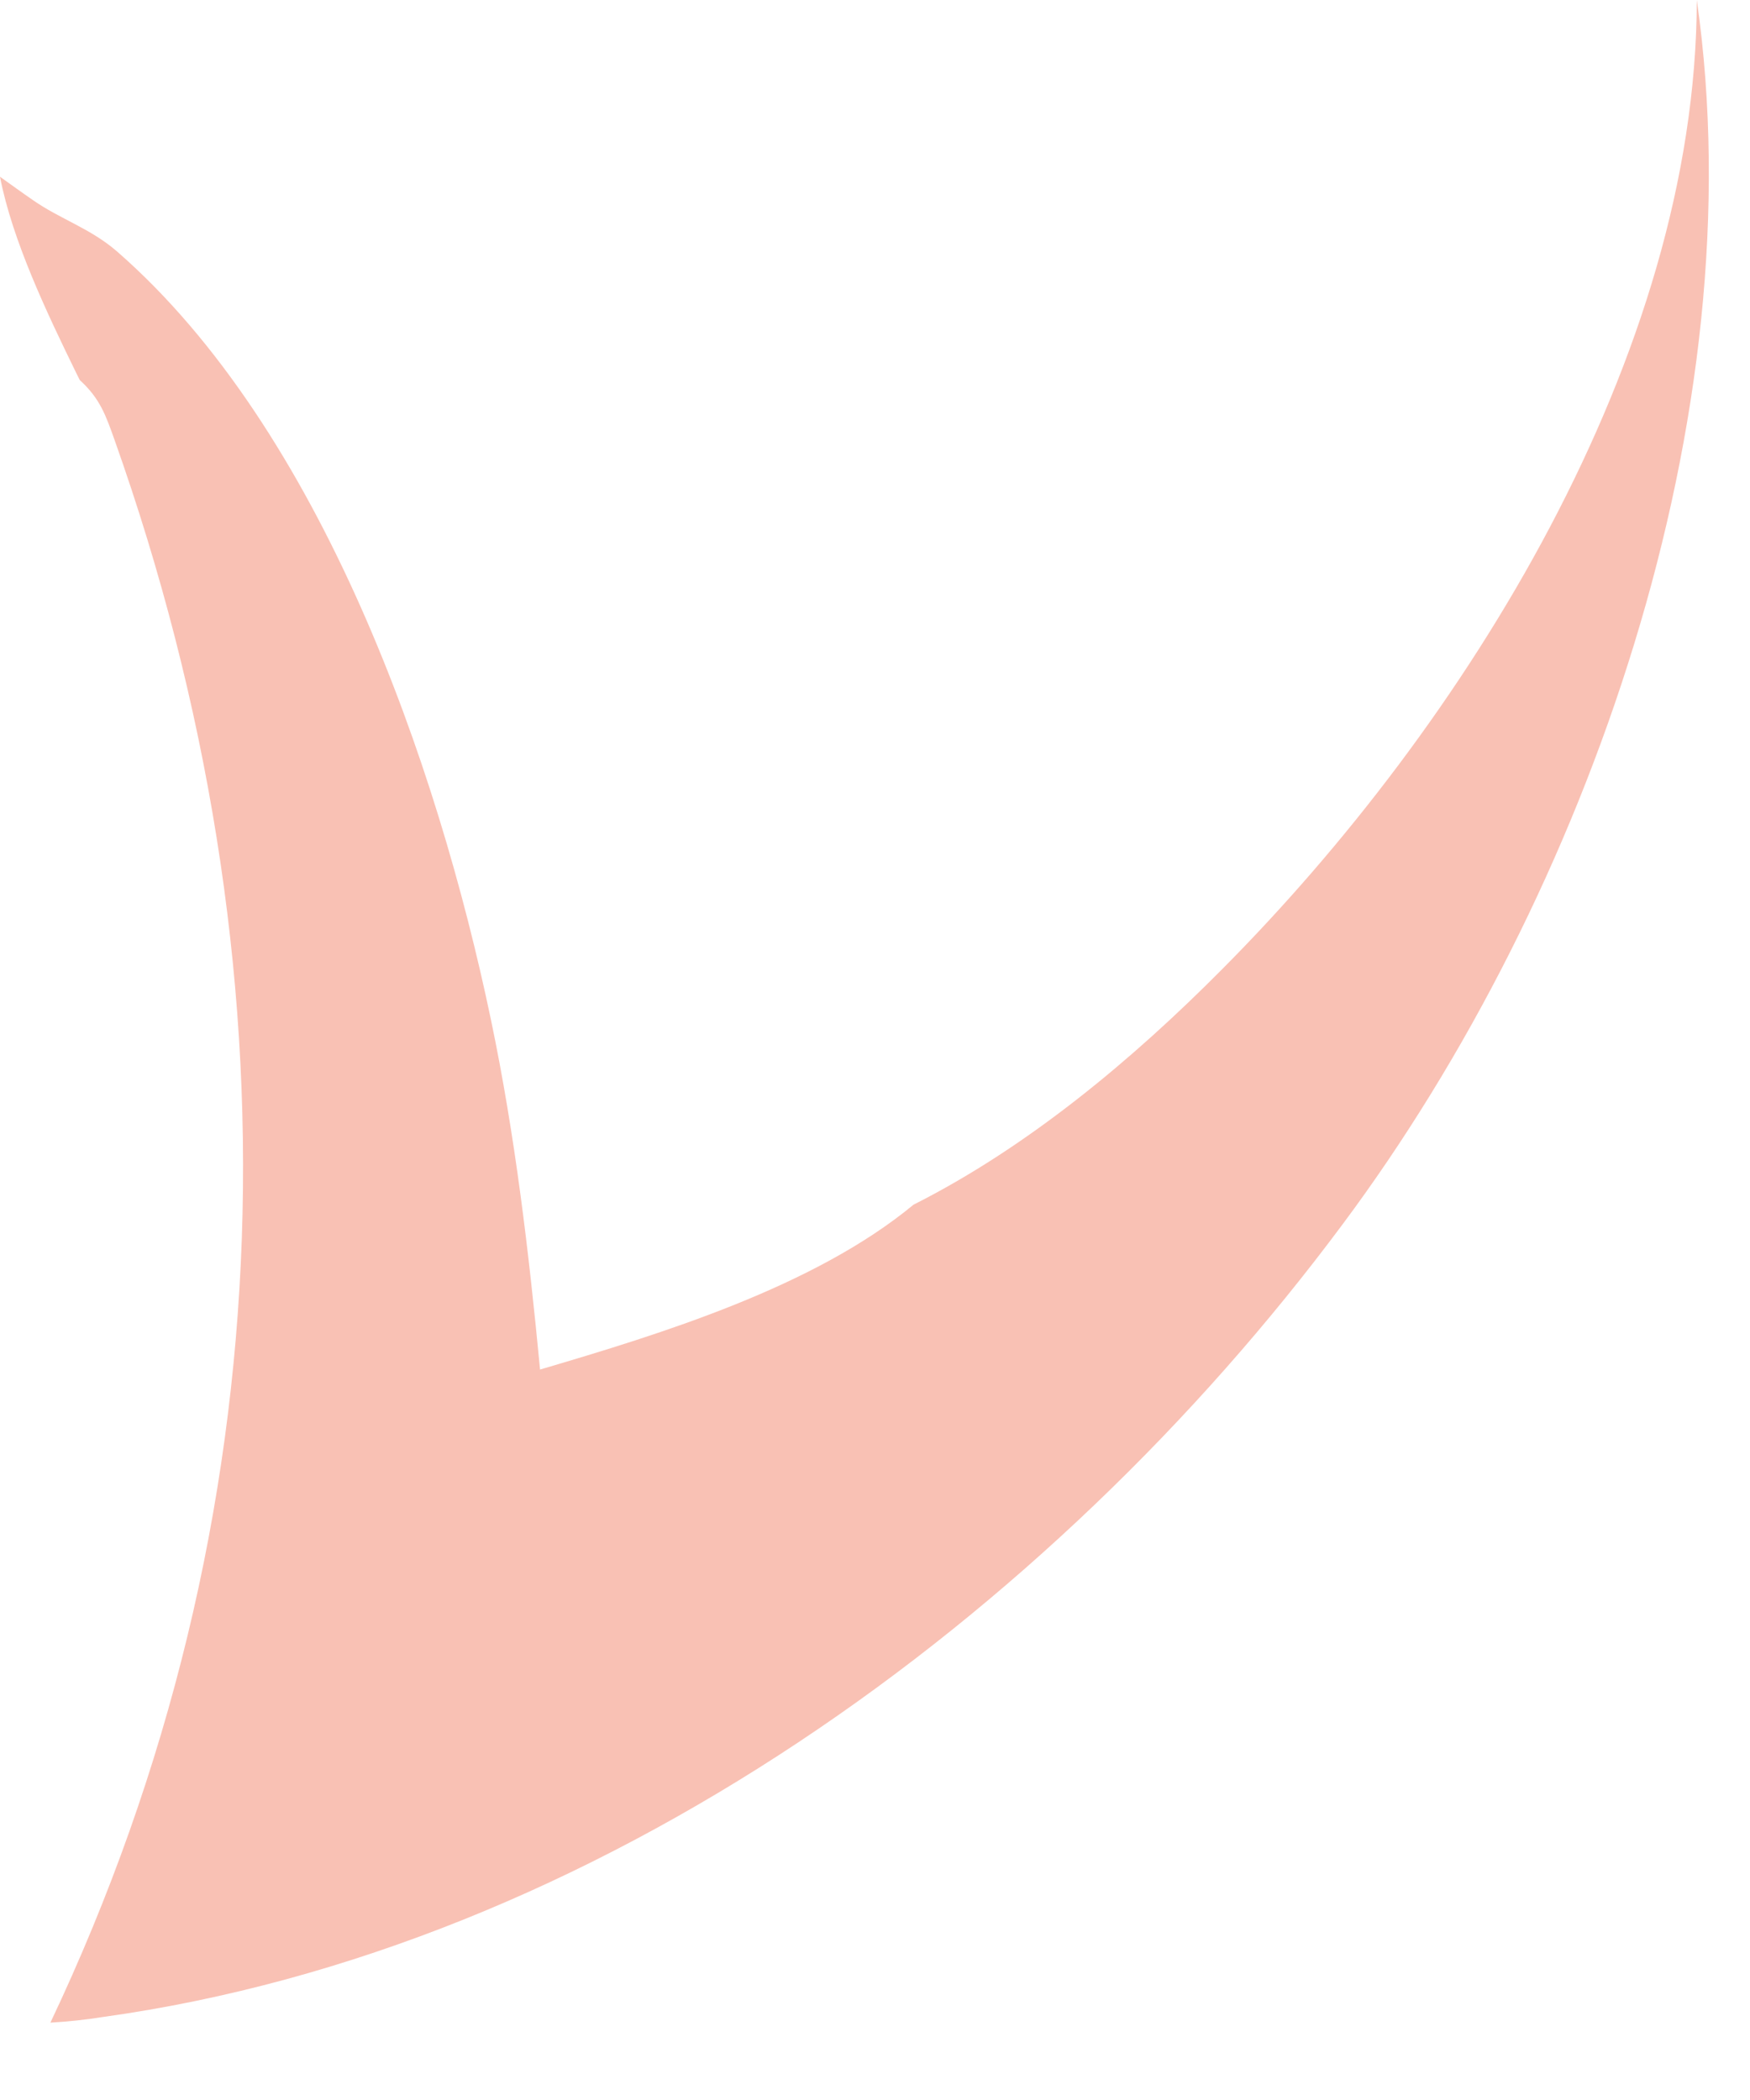 <?xml version="1.0" encoding="utf-8"?>
<svg xmlns="http://www.w3.org/2000/svg" fill="none" height="100%" overflow="visible" preserveAspectRatio="none" style="display: block;" viewBox="0 0 5 6" width="100%">
<path d="M4.848 0C5.018 1.185 4.538 2.556 3.836 3.498C3.001 4.621 1.705 5.567 0.293 5.763C0.243 5.771 0.194 5.776 0.144 5.779C0.827 4.338 0.858 2.754 0.328 1.259C0.302 1.186 0.286 1.139 0.228 1.086L0.217 1.064C0.135 0.896 0.035 0.687 0 0.505C0.031 0.527 0.061 0.549 0.093 0.571C0.173 0.627 0.258 0.652 0.335 0.719C0.917 1.227 1.25 2.182 1.403 2.915C1.472 3.245 1.511 3.578 1.543 3.913C1.889 3.811 2.326 3.677 2.61 3.442C2.937 3.277 3.235 3.028 3.492 2.769C4.184 2.073 4.846 1.018 4.848 0Z" fill="#F9C1B4" id="Vector"/>
</svg>